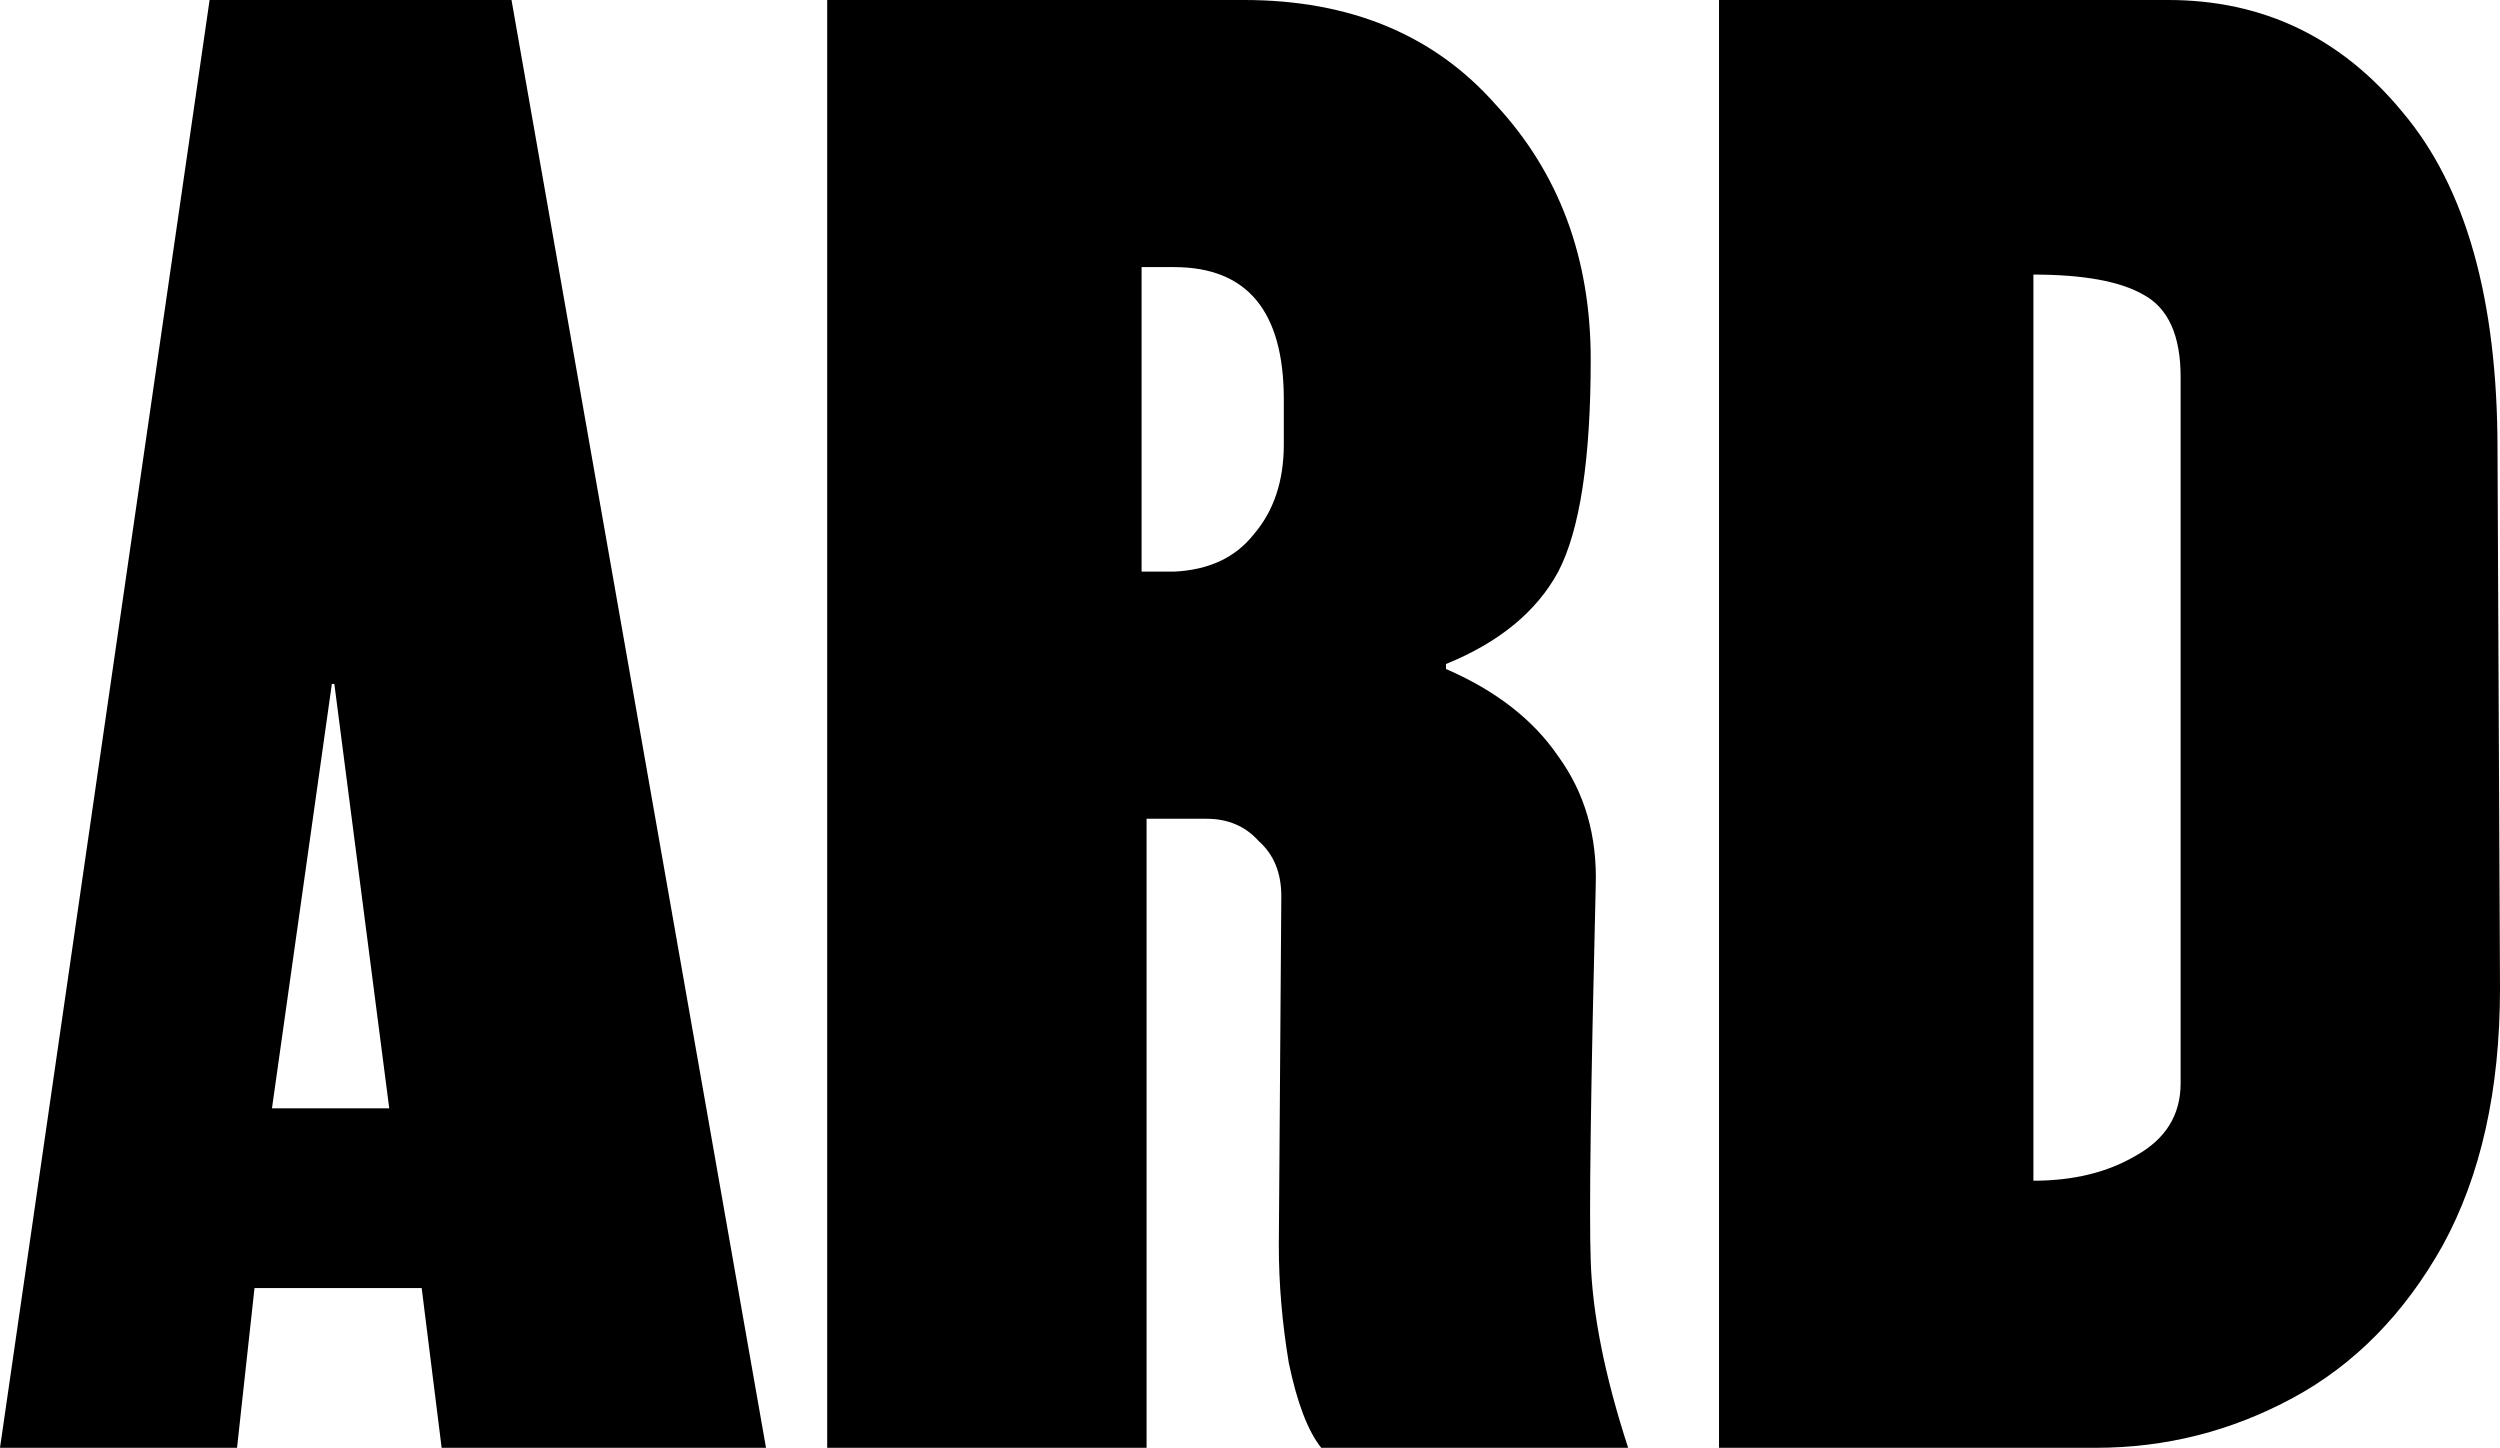 <svg width="297" height="172" viewBox="0 0 297 172" fill="none" xmlns="http://www.w3.org/2000/svg">
<path d="M91.002 172H52.467L50.096 153.021H30.235L28.16 172H0L24.9 0H60.767L91.002 172ZM46.242 131.669L39.721 81.255H39.424L32.31 131.669H46.242Z" fill="black"></path>
<path d="M147.774 0C160.421 0 170.401 4.152 177.713 12.455C185.222 20.561 188.977 30.644 188.977 42.703C188.977 54.566 187.692 62.968 185.123 67.91C182.554 72.655 178.108 76.313 171.784 78.883V79.476C177.713 82.046 182.159 85.506 185.123 89.855C188.285 94.205 189.767 99.345 189.57 105.276C188.977 129.593 188.779 144.421 188.977 149.759C189.174 156.085 190.657 163.499 193.423 172H156.963C155.382 170.023 154.098 166.662 153.11 161.917C152.319 157.172 151.924 152.526 151.924 147.979L152.22 106.462C152.22 103.694 151.331 101.52 149.553 99.938C147.972 98.159 145.897 97.269 143.328 97.269H136.213V172H98.271V0H147.774ZM139.474 67.91C143.624 67.713 146.786 66.23 148.96 63.462C151.331 60.694 152.517 57.136 152.517 52.786V47.448C152.517 36.97 148.169 31.731 139.474 31.731H135.621V67.91H139.474Z" fill="black"></path>
<path d="M297 117.434C297 129.494 294.727 139.676 290.182 147.979C285.637 156.085 279.709 162.115 272.397 166.069C265.085 170.023 257.279 172 248.979 172H204.219V0H257.576C268.84 0 278.128 4.448 285.439 13.345C292.949 22.241 296.704 35.586 296.704 53.379L297 117.434ZM241.569 140.269C246.312 140.269 250.363 139.28 253.722 137.303C257.279 135.326 259.058 132.46 259.058 128.703V44.779C259.058 39.837 257.576 36.575 254.611 34.993C251.845 33.411 247.497 32.621 241.569 32.621V140.269Z" fill="black"></path>
</svg>
